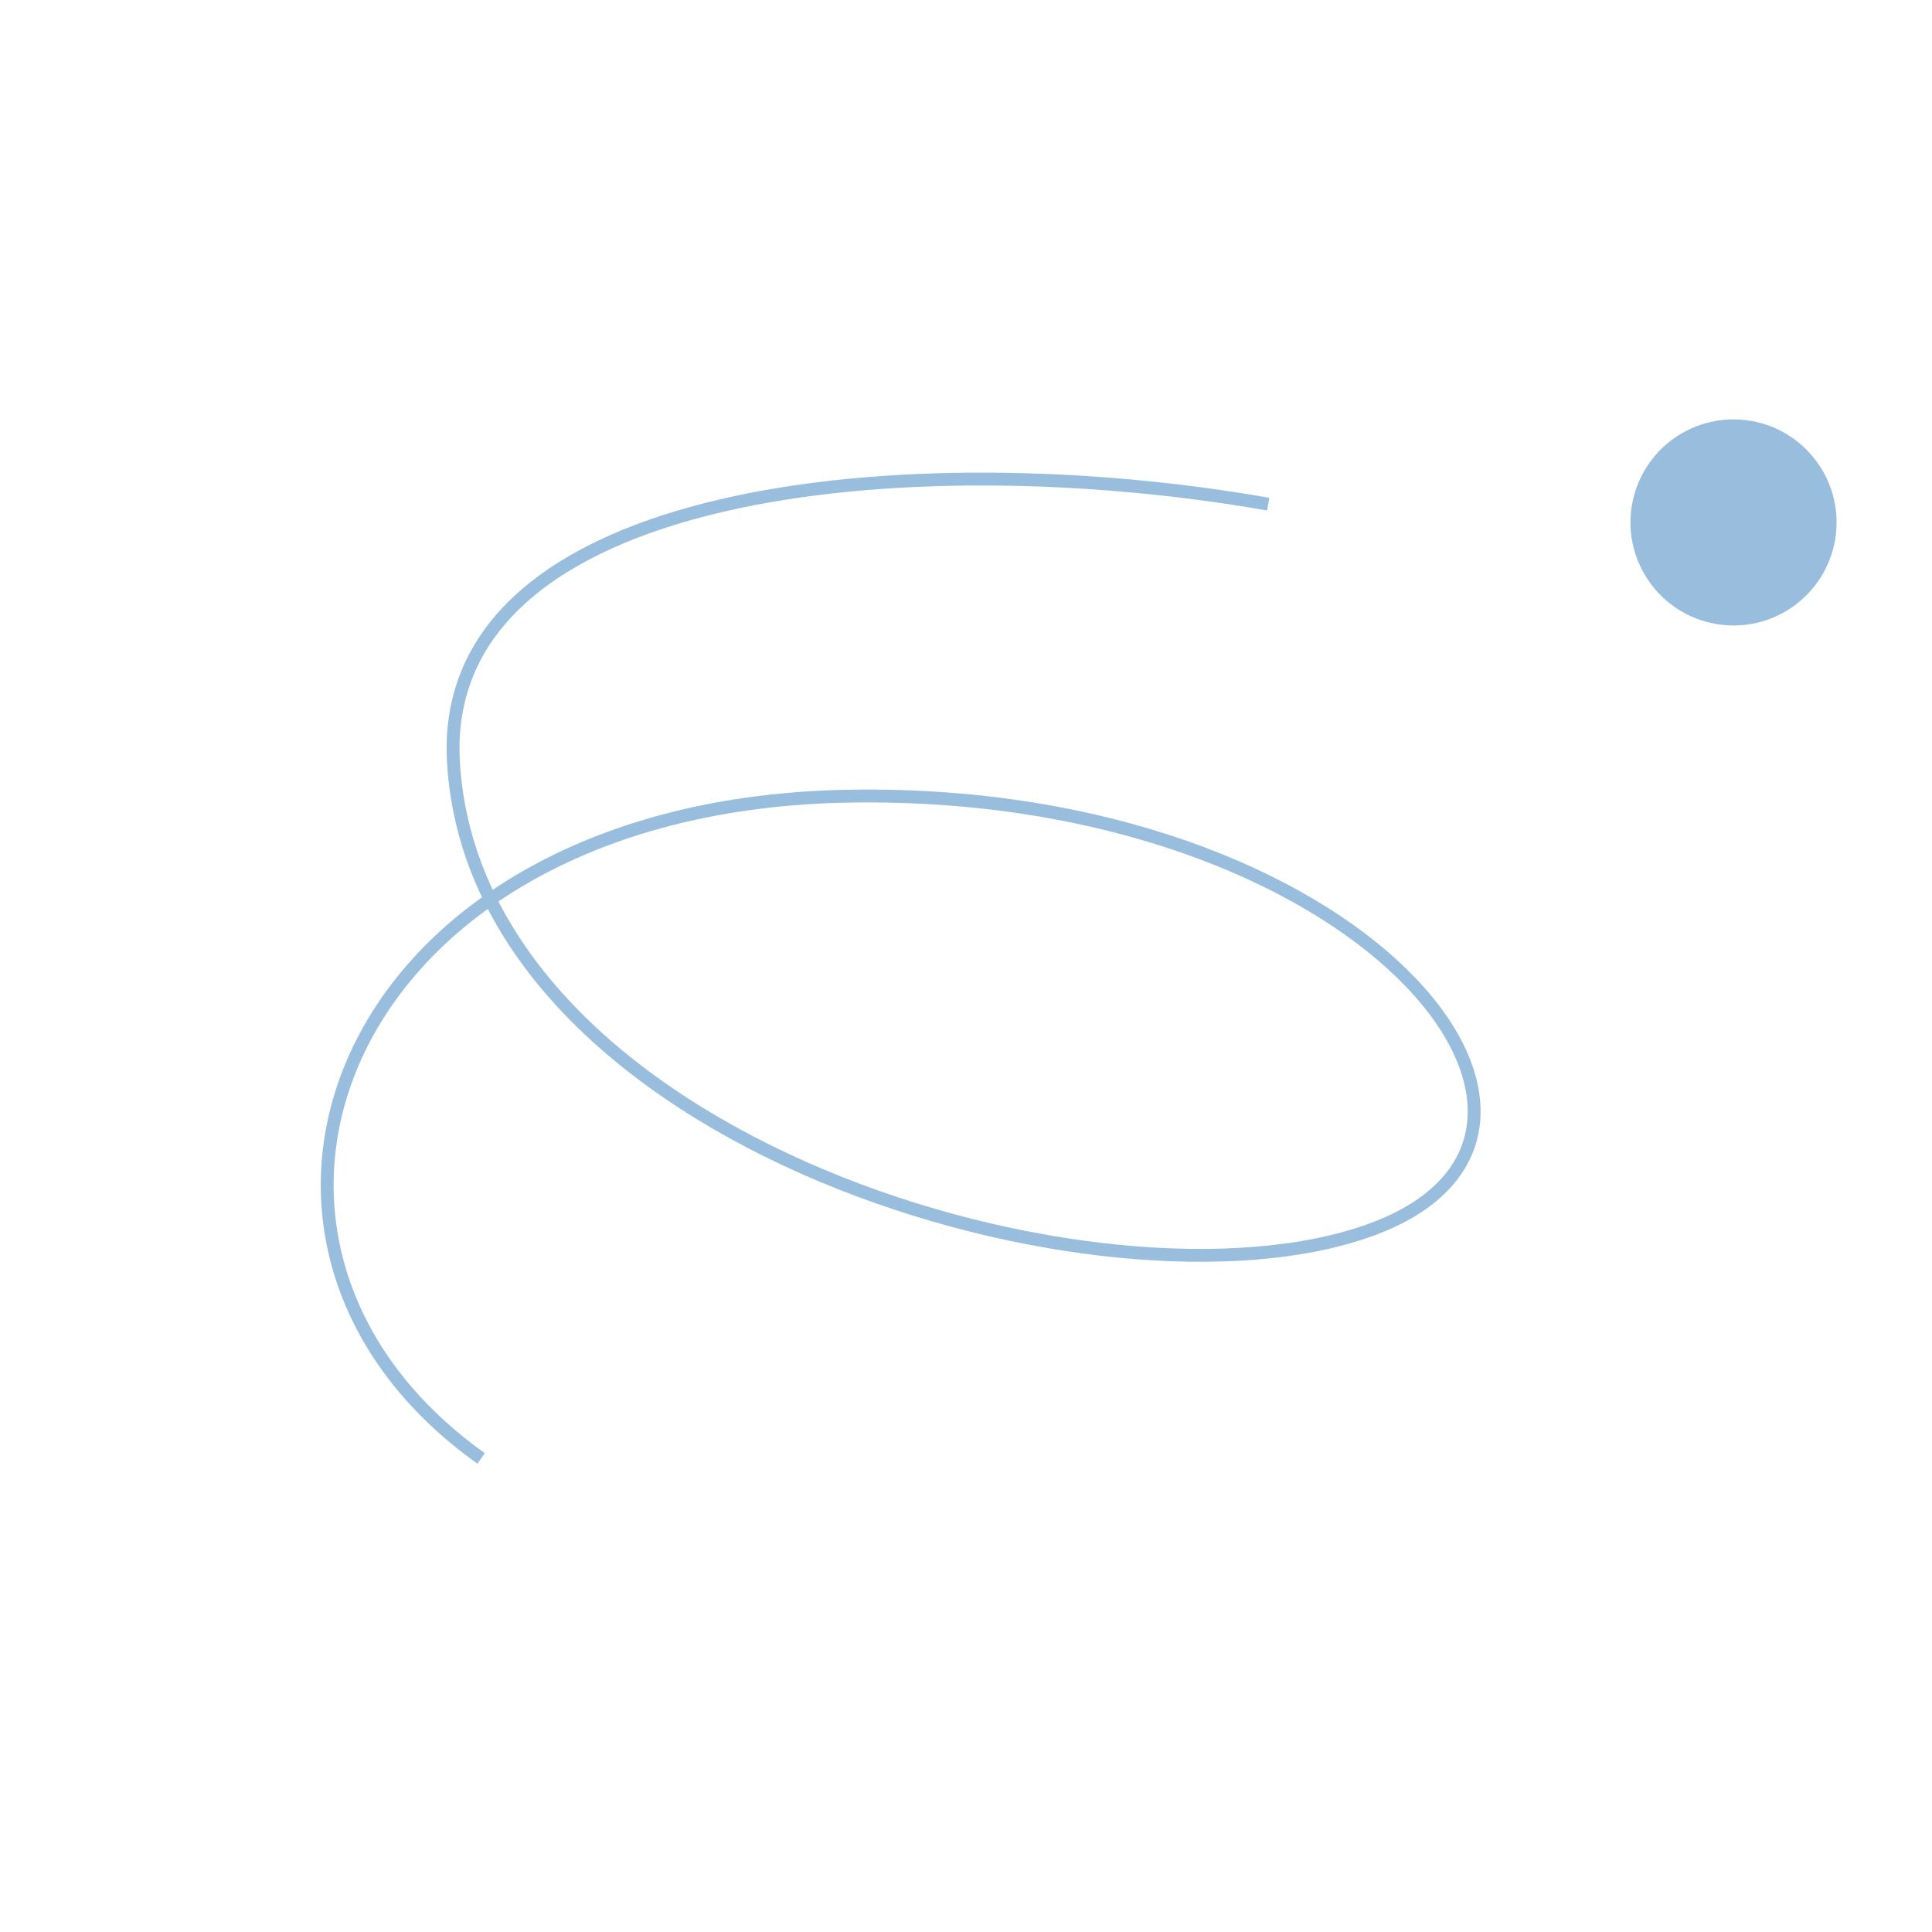 <svg width="150" height="150" viewBox="0 0 150 150" fill="none" xmlns="http://www.w3.org/2000/svg">
<path d="M98.462 39.142C70.8 34.285 33.93 37.636 35.207 59.196C36.958 88.752 85.787 103.016 106.455 95.476C127.122 87.937 105.651 61.175 65.966 61.813C26.282 62.452 13.63 96.34 37.355 113.232" stroke="#99BDDD"/>
<circle cx="134.59" cy="40.561" r="8" transform="rotate(9.958 134.59 40.561)" fill="#99BDDD"/>
</svg>
